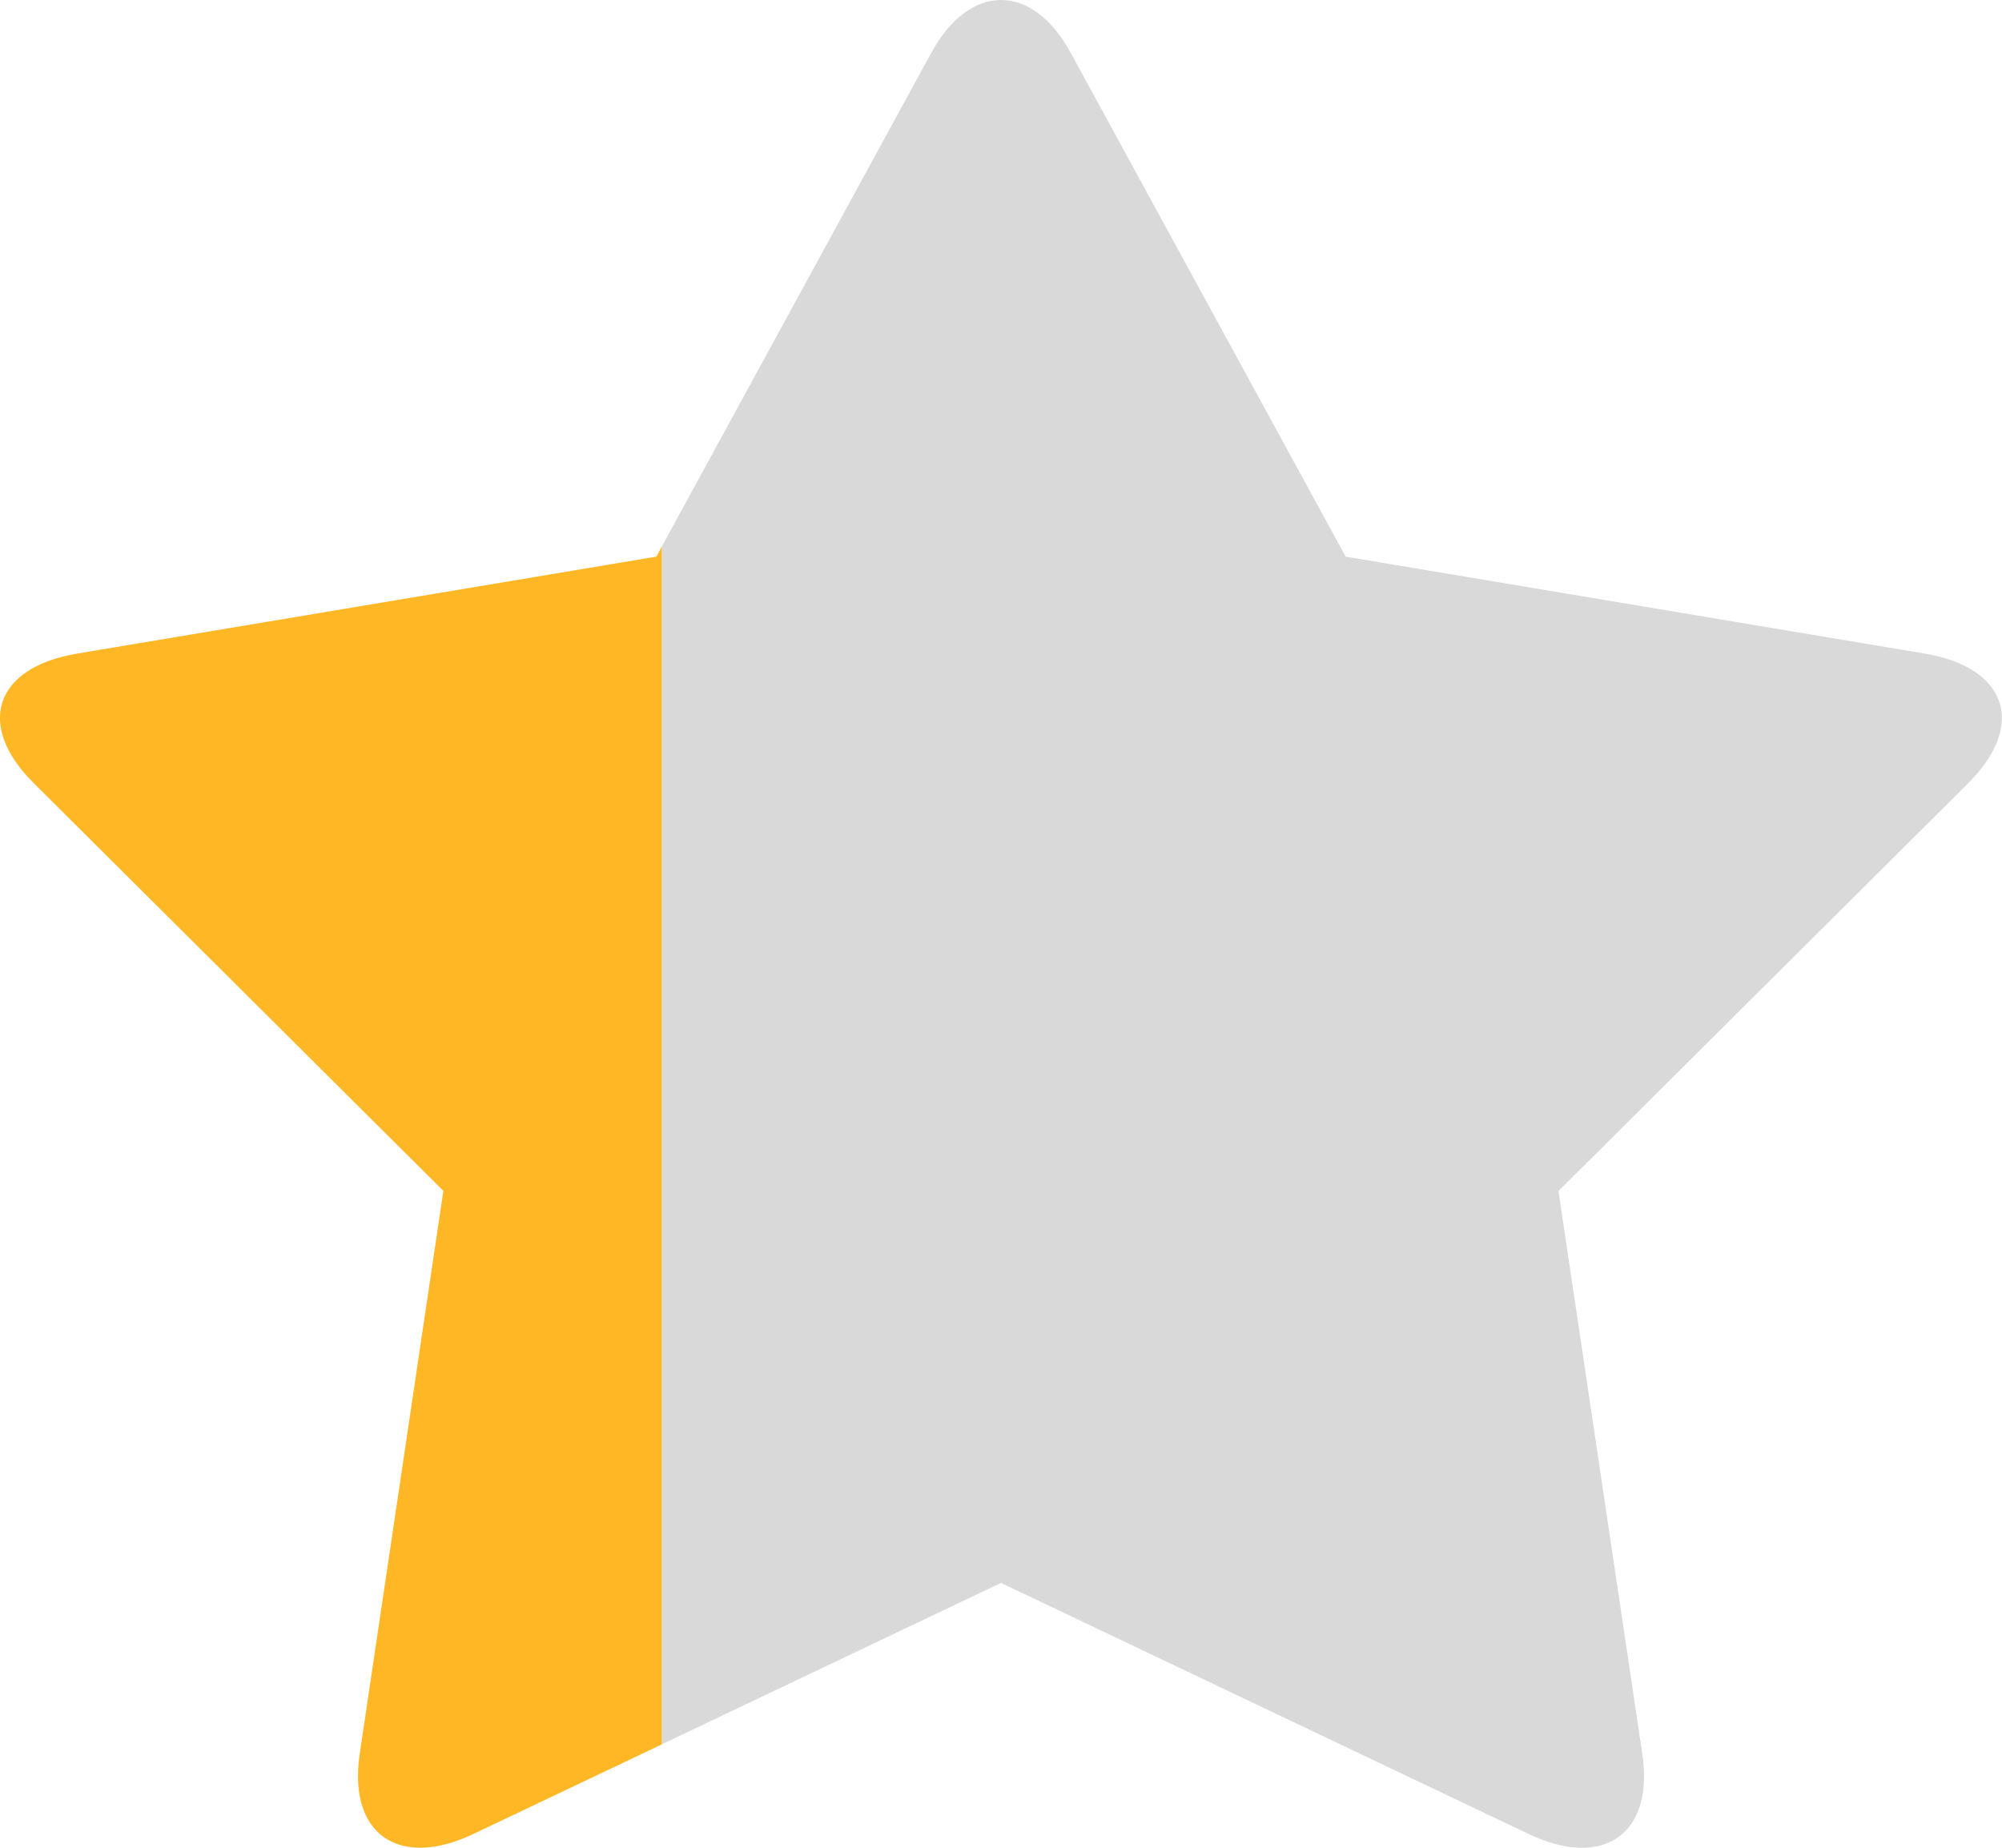 <svg xmlns="http://www.w3.org/2000/svg" width="26" height="24"><path fill="#D9D9D9" d="M25.002 8.49l-7.526-1.26L13.91.695C13.66.232 13.33 0 13 0s-.66.232-.91.694L8.594 7.1v15.557L13 20.56l6.854 3.262c.968.46 1.628.002 1.475-1.036L20.24 15.47l5.324-5.3c.75-.75.506-1.5-.564-1.68z"/><path fill="#FFB726" d="M8.523 7.23L.998 8.49c-1.07.18-1.315.93-.564 1.678l5.324 5.3-1.087 7.317c-.152 1.038.508 1.496 1.476 1.036l2.448-1.164V7.1l-.07.13z"/></svg>